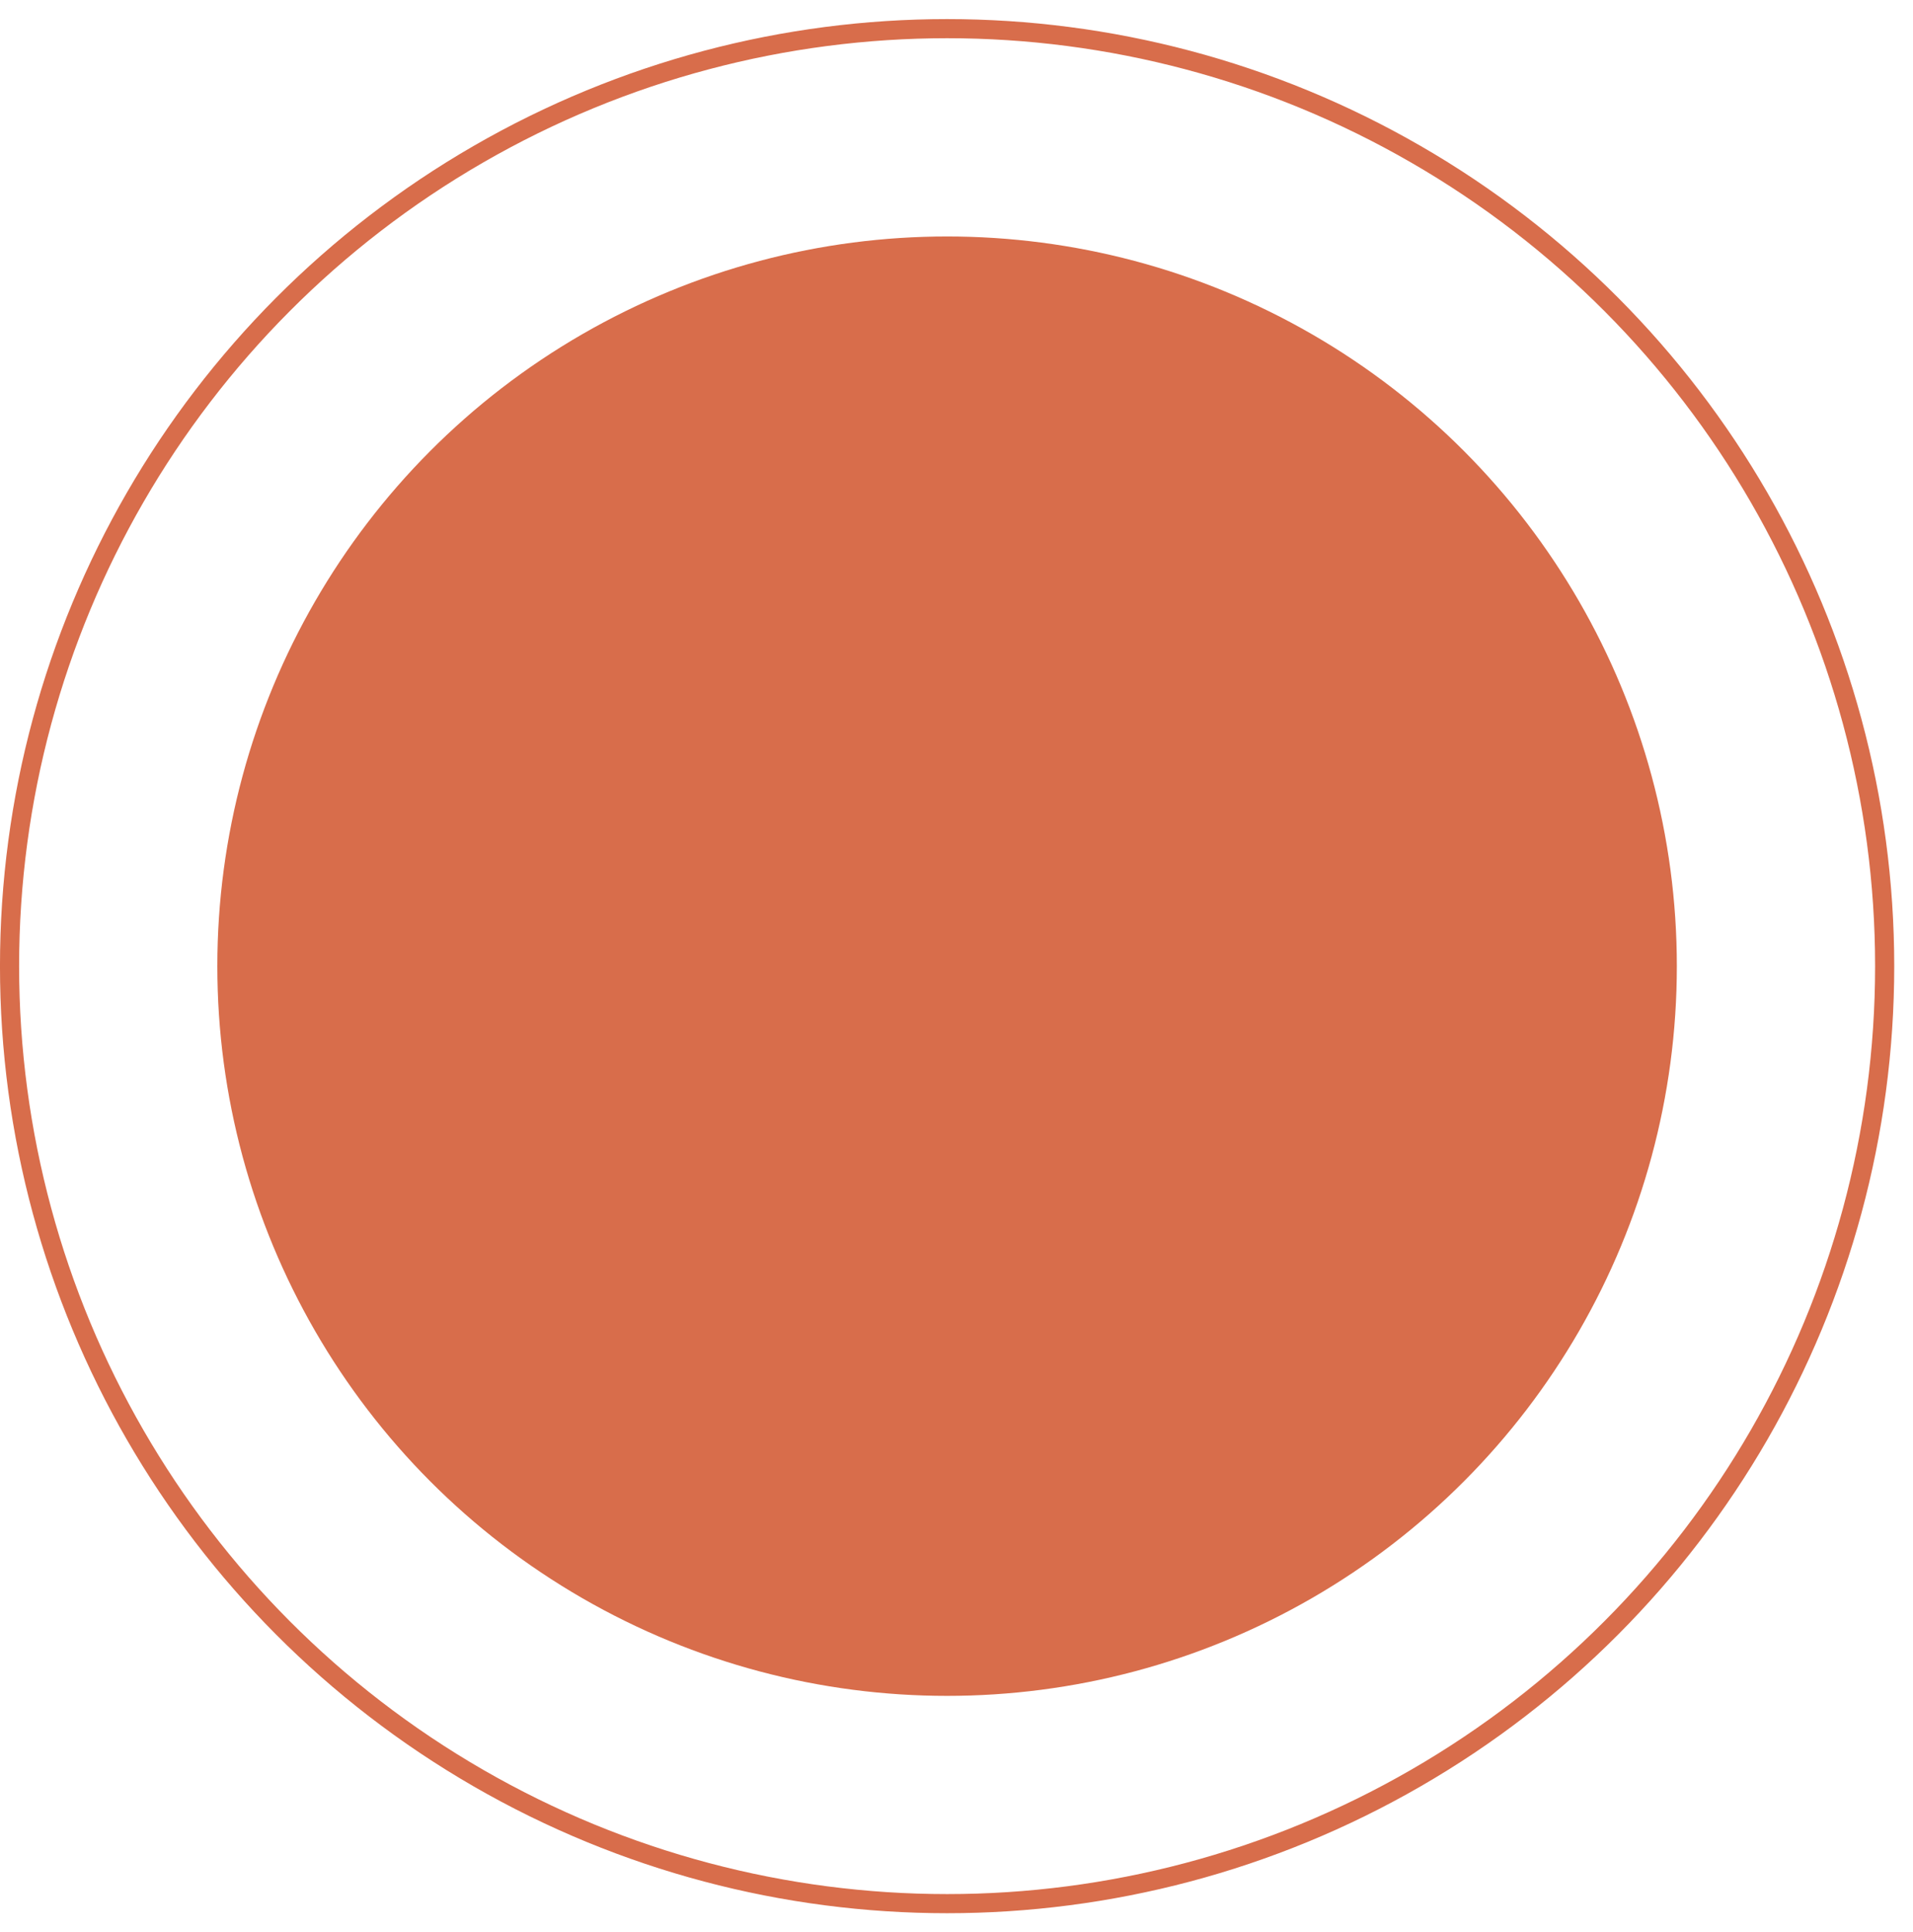 <?xml version="1.0" encoding="UTF-8"?> <svg xmlns="http://www.w3.org/2000/svg" width="100" height="101" viewBox="0 0 100 101" fill="none"> <circle cx="49.508" cy="50.509" r="38.147" fill="#D86D4B"></circle> <circle cx="49.509" cy="50.508" r="49.01" stroke="#D86D4B"></circle> </svg> 